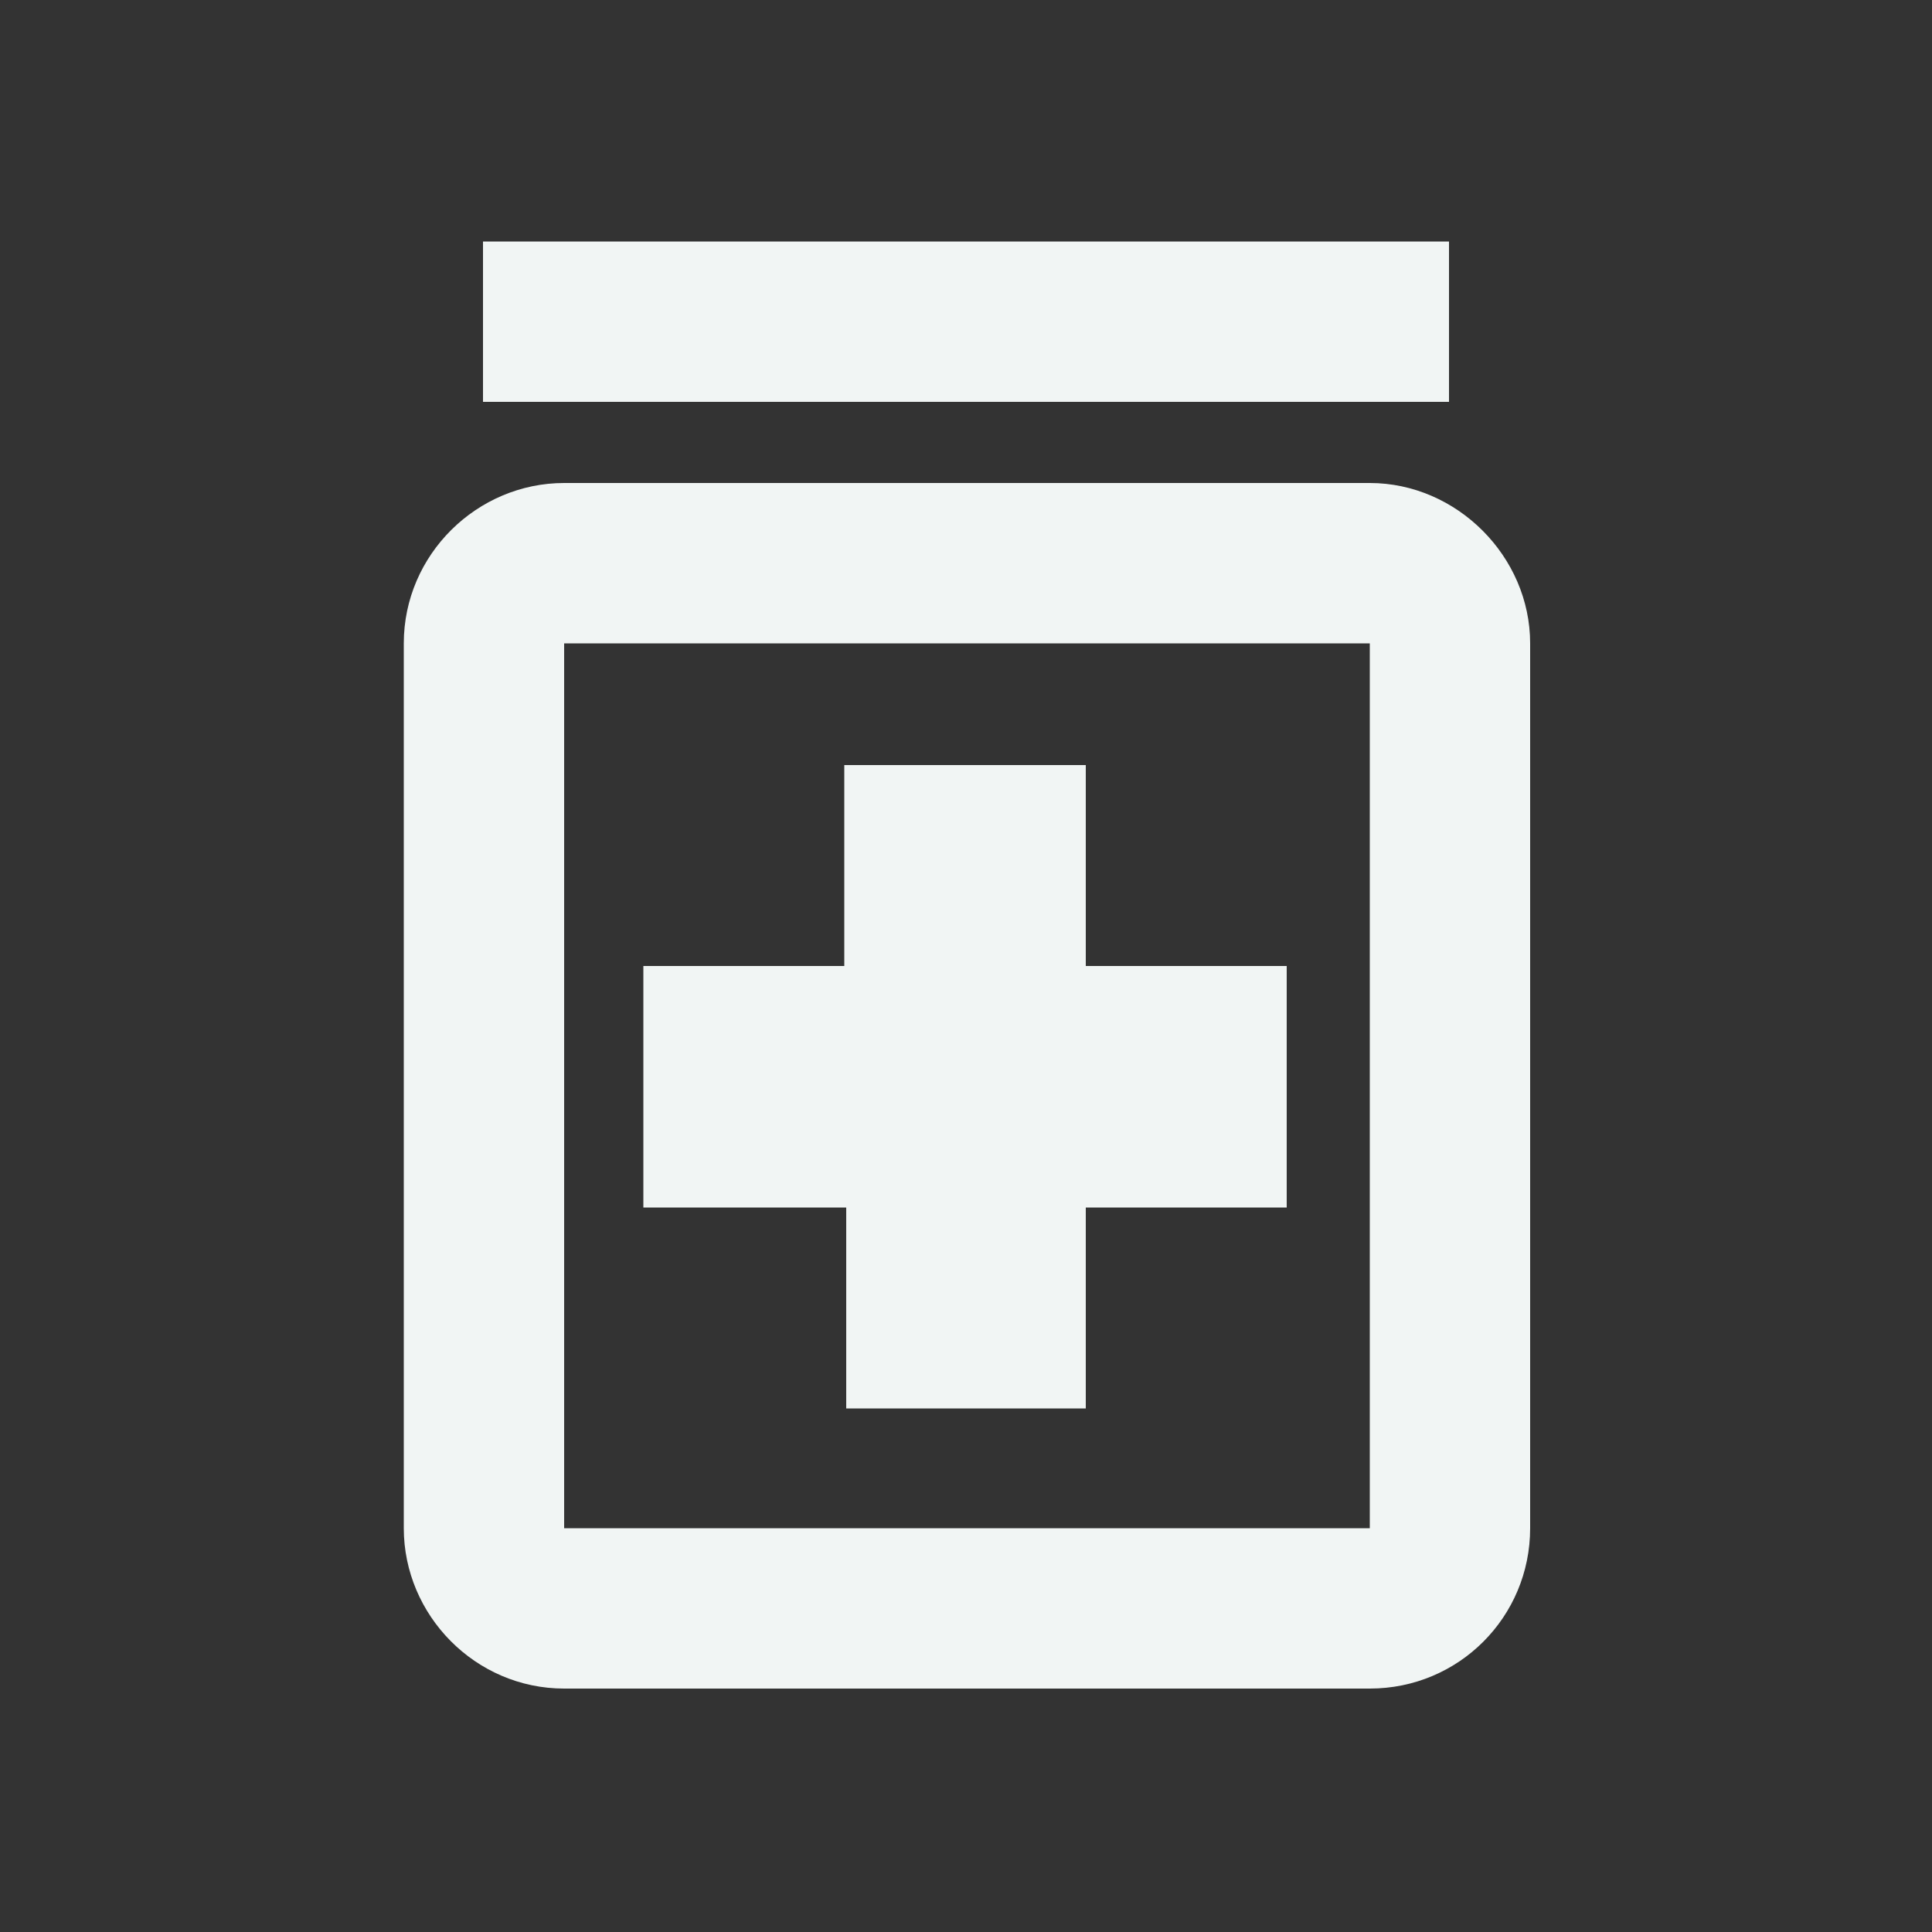 <svg xmlns="http://www.w3.org/2000/svg" viewBox="0 0 100 100"><rect x="0" y="0" width="100" height="100" fill="#333333" stroke="none"/><path d="M0 0h100v100H0V0z" fill="none"/><path d="M43.8 62.5H33.3V50h10.4V39.6h12.5V50h10.4v12.5H56.2v10.4H43.8V62.5zm35.4-29.2v45.8c0 4.6-3.7 8.3-8.3 8.3H29.2c-4.6 0-8.3-3.8-8.3-8.3V33.3c0-4.6 3.8-8.3 8.3-8.3h41.7c4.5 0 8.3 3.8 8.3 8.3zm-8.4 0H29.2v45.8h41.7V33.3zM75 12.5H25v8.3h50v-8.3z" fill="#f1f5f4"/></svg>